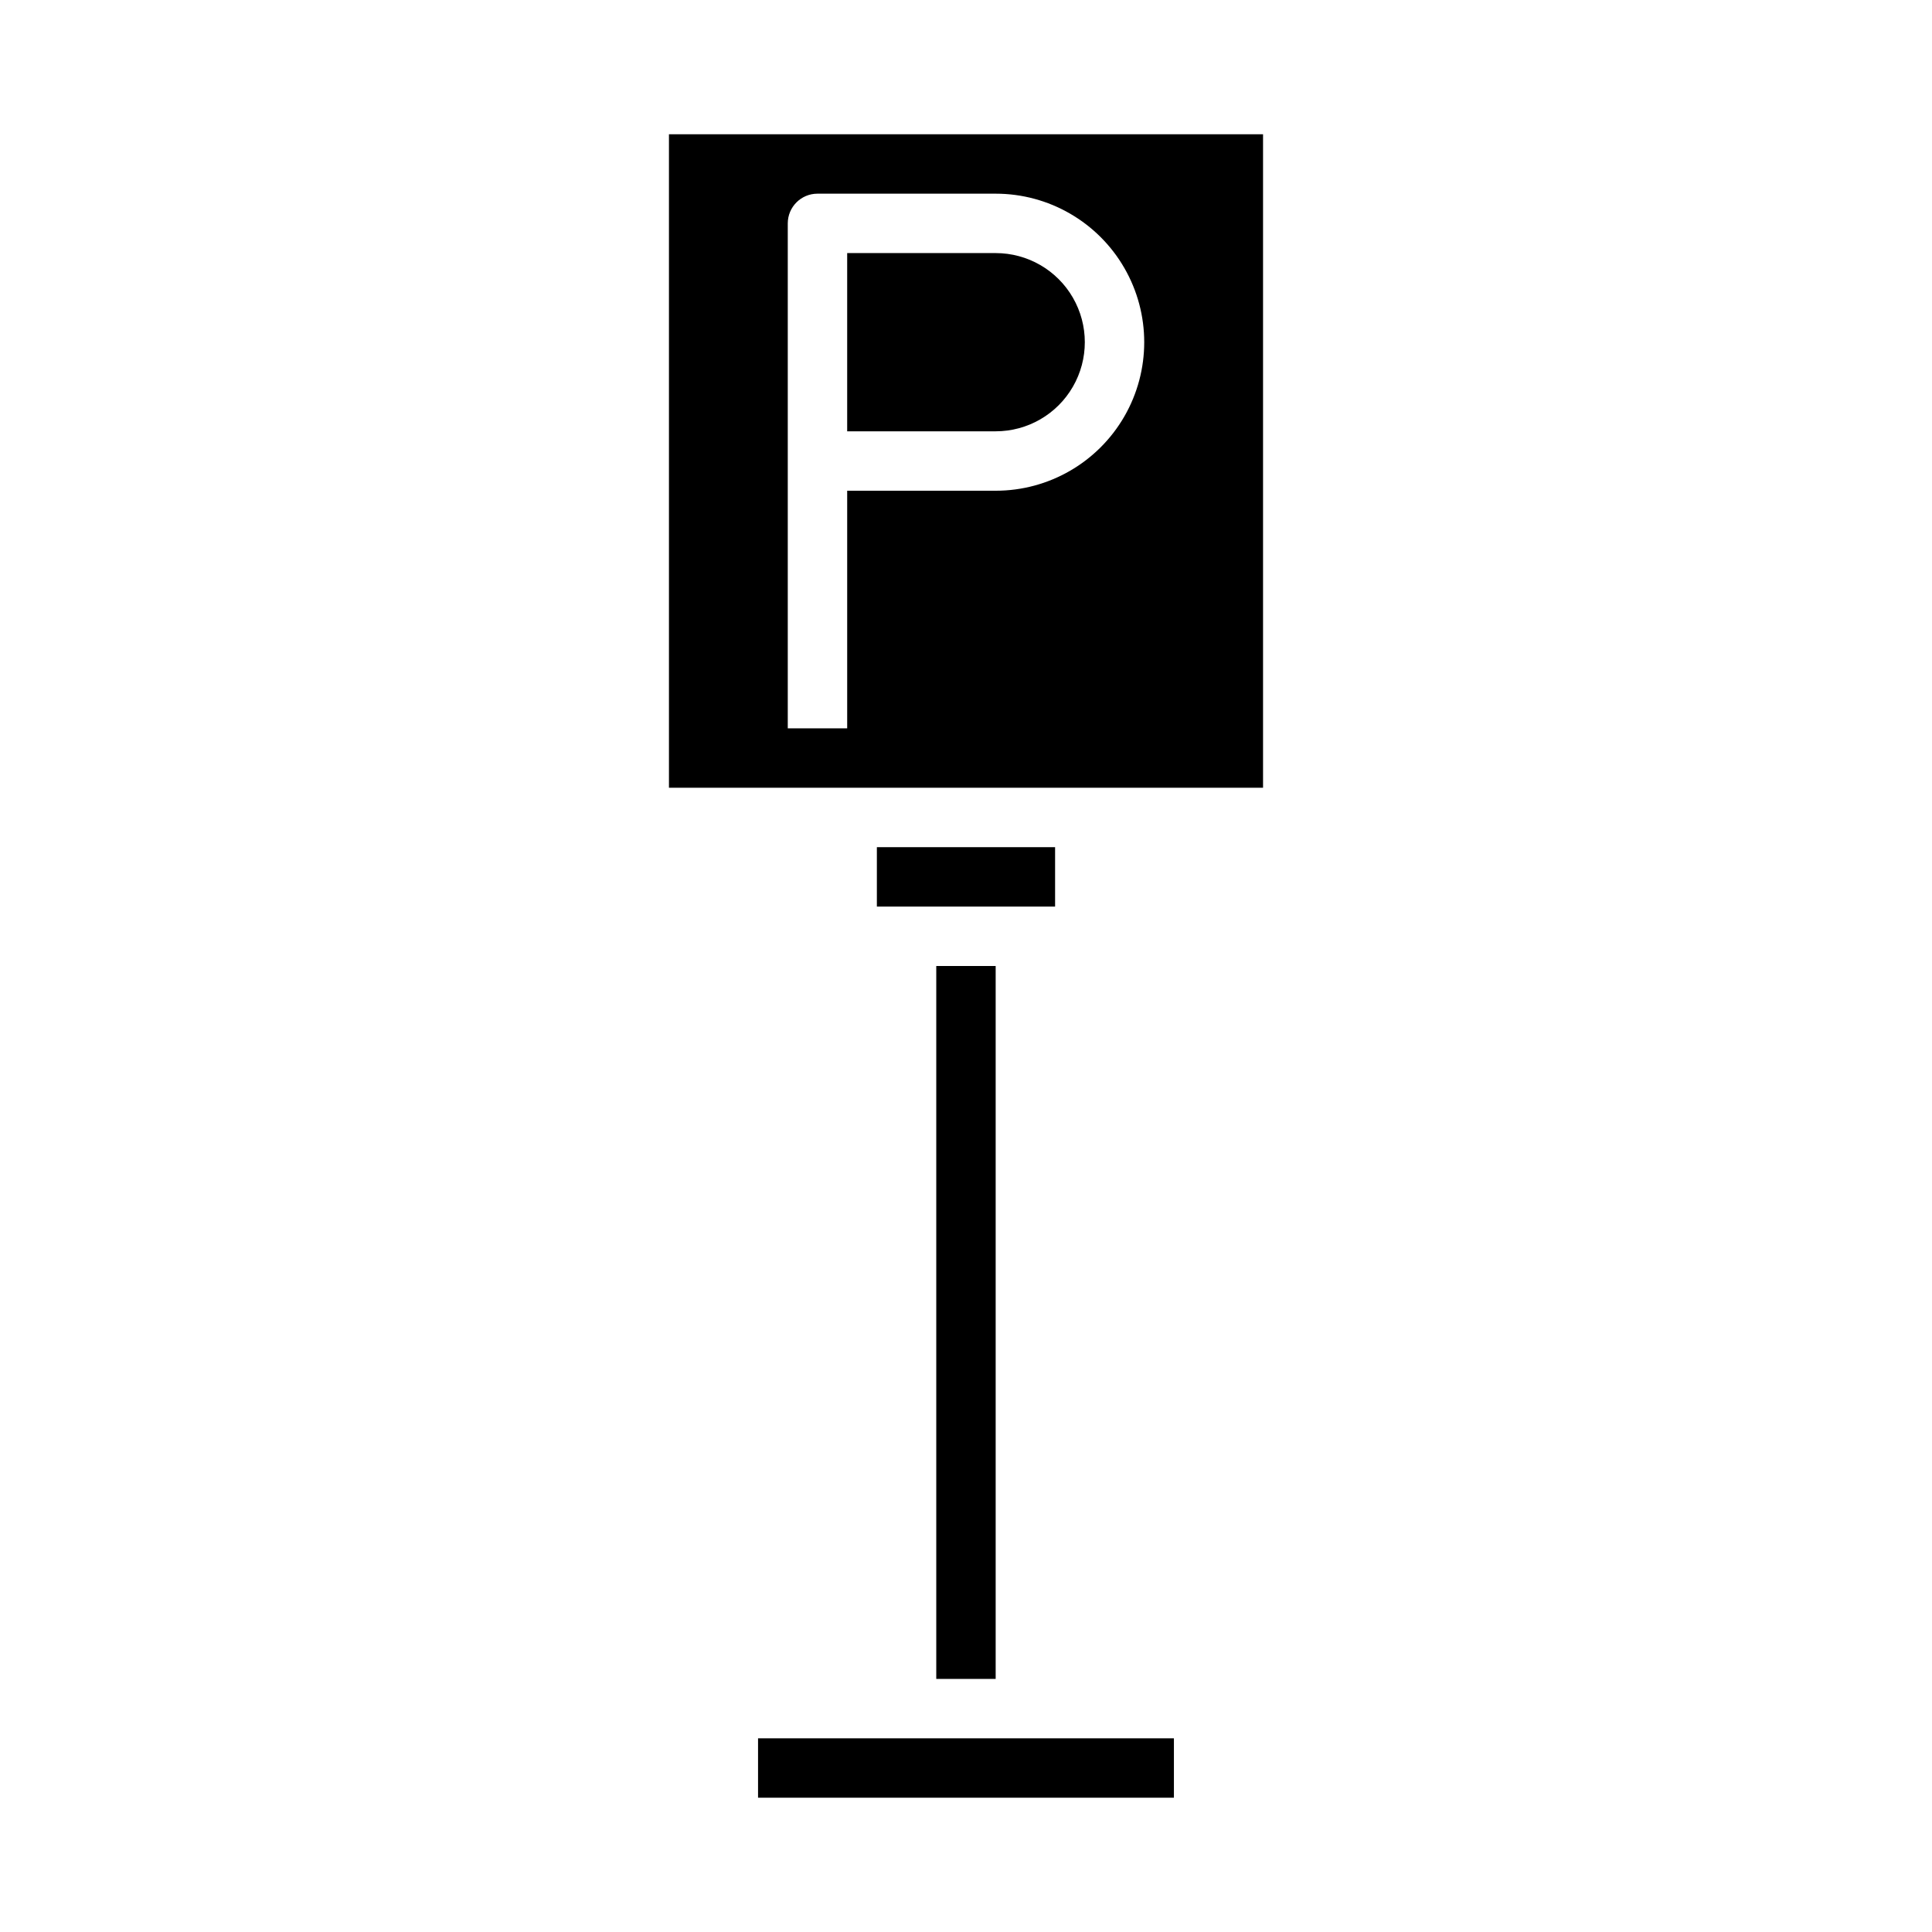 <?xml version="1.0" encoding="UTF-8"?>
<!-- Uploaded to: SVG Repo, www.svgrepo.com, Generator: SVG Repo Mixer Tools -->
<svg fill="#000000" width="800px" height="800px" version="1.1" viewBox="144 144 512 512" xmlns="http://www.w3.org/2000/svg">
 <g>
  <path d="m392.12 400h15.742v188.93h-15.742z"/>
  <path d="m376.38 368.51h47.23v15.742h-47.23z"/>
  <path d="m344.89 604.67h110.21v15.742h-110.21z"/>
  <path d="m407.87 211.07h-39.359v47.23h39.359c8.438 0 16.234-4.5 20.453-11.809 4.219-7.305 4.219-16.309 0-23.613-4.219-7.309-12.016-11.809-20.453-11.809z"/>
  <path d="m478.72 179.58h-157.44v173.18h157.44zm-70.848 94.465h-39.359v62.977h-15.746v-133.82c0-4.348 3.523-7.875 7.871-7.875h47.234c14.062 0 27.055 7.504 34.086 19.684 7.031 12.176 7.031 27.18 0 39.359-7.031 12.176-20.023 19.68-34.086 19.68z"/>
 </g>
</svg>